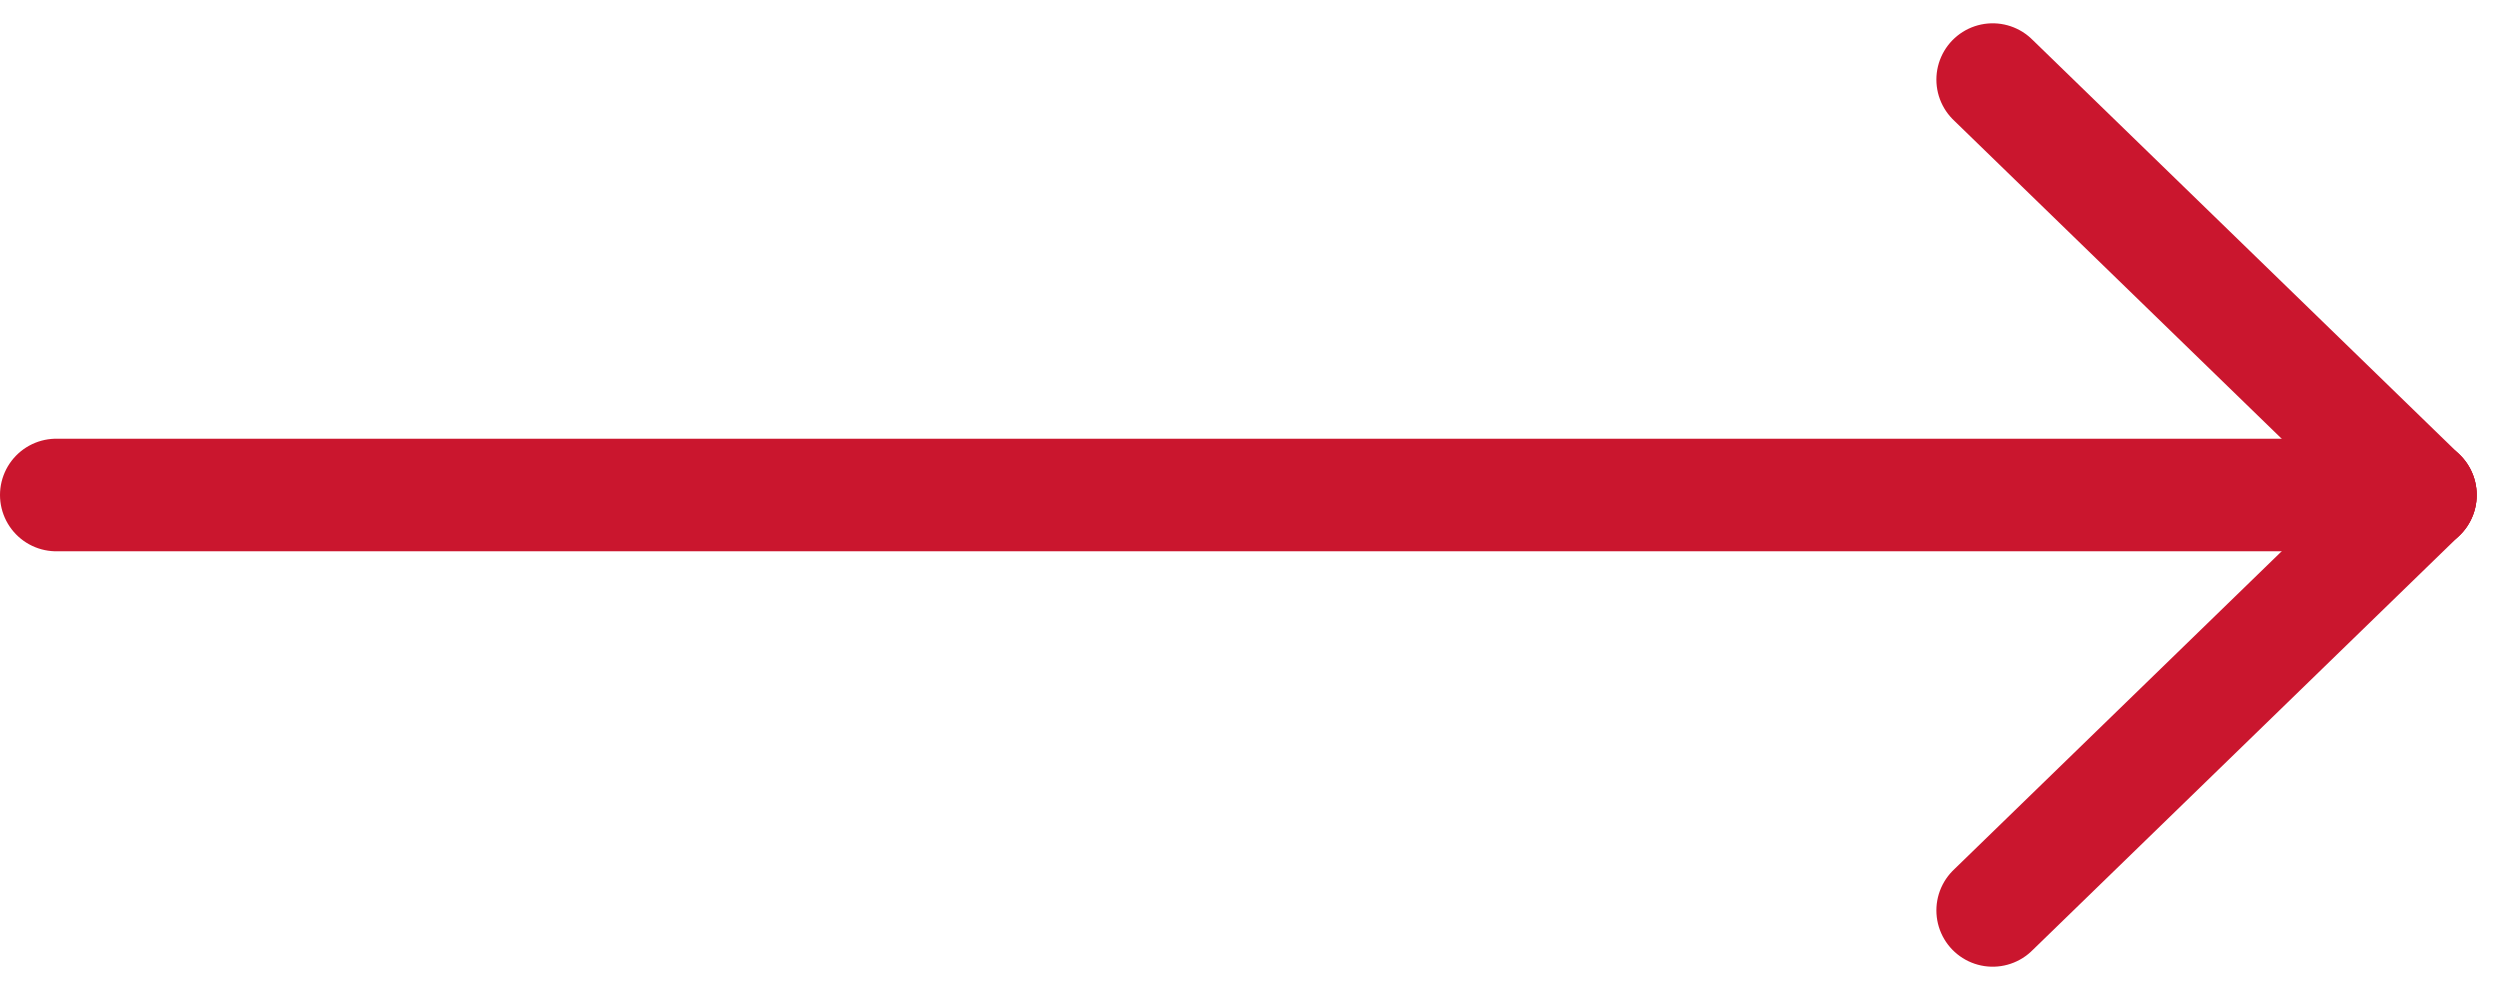 <svg xmlns="http://www.w3.org/2000/svg" width="44.414" height="17.588" viewBox="0 0 44.414 17.588">
    <g transform="translate(1 1.414)">
        <line x1="42" transform="translate(0 7.38)" fill="none" stroke="#ca162e" stroke-linecap="round" stroke-width="2" />
        <line x1="7.599" y2="7.38" transform="translate(34.401 7.38)" fill="none" stroke="#ca162e" stroke-linecap="round" stroke-width="2" />
        <line x1="7.599" y1="7.38" transform="translate(34.401)" fill="none" stroke="#ca162e" stroke-linecap="round" stroke-width="2" />
    </g>
</svg>